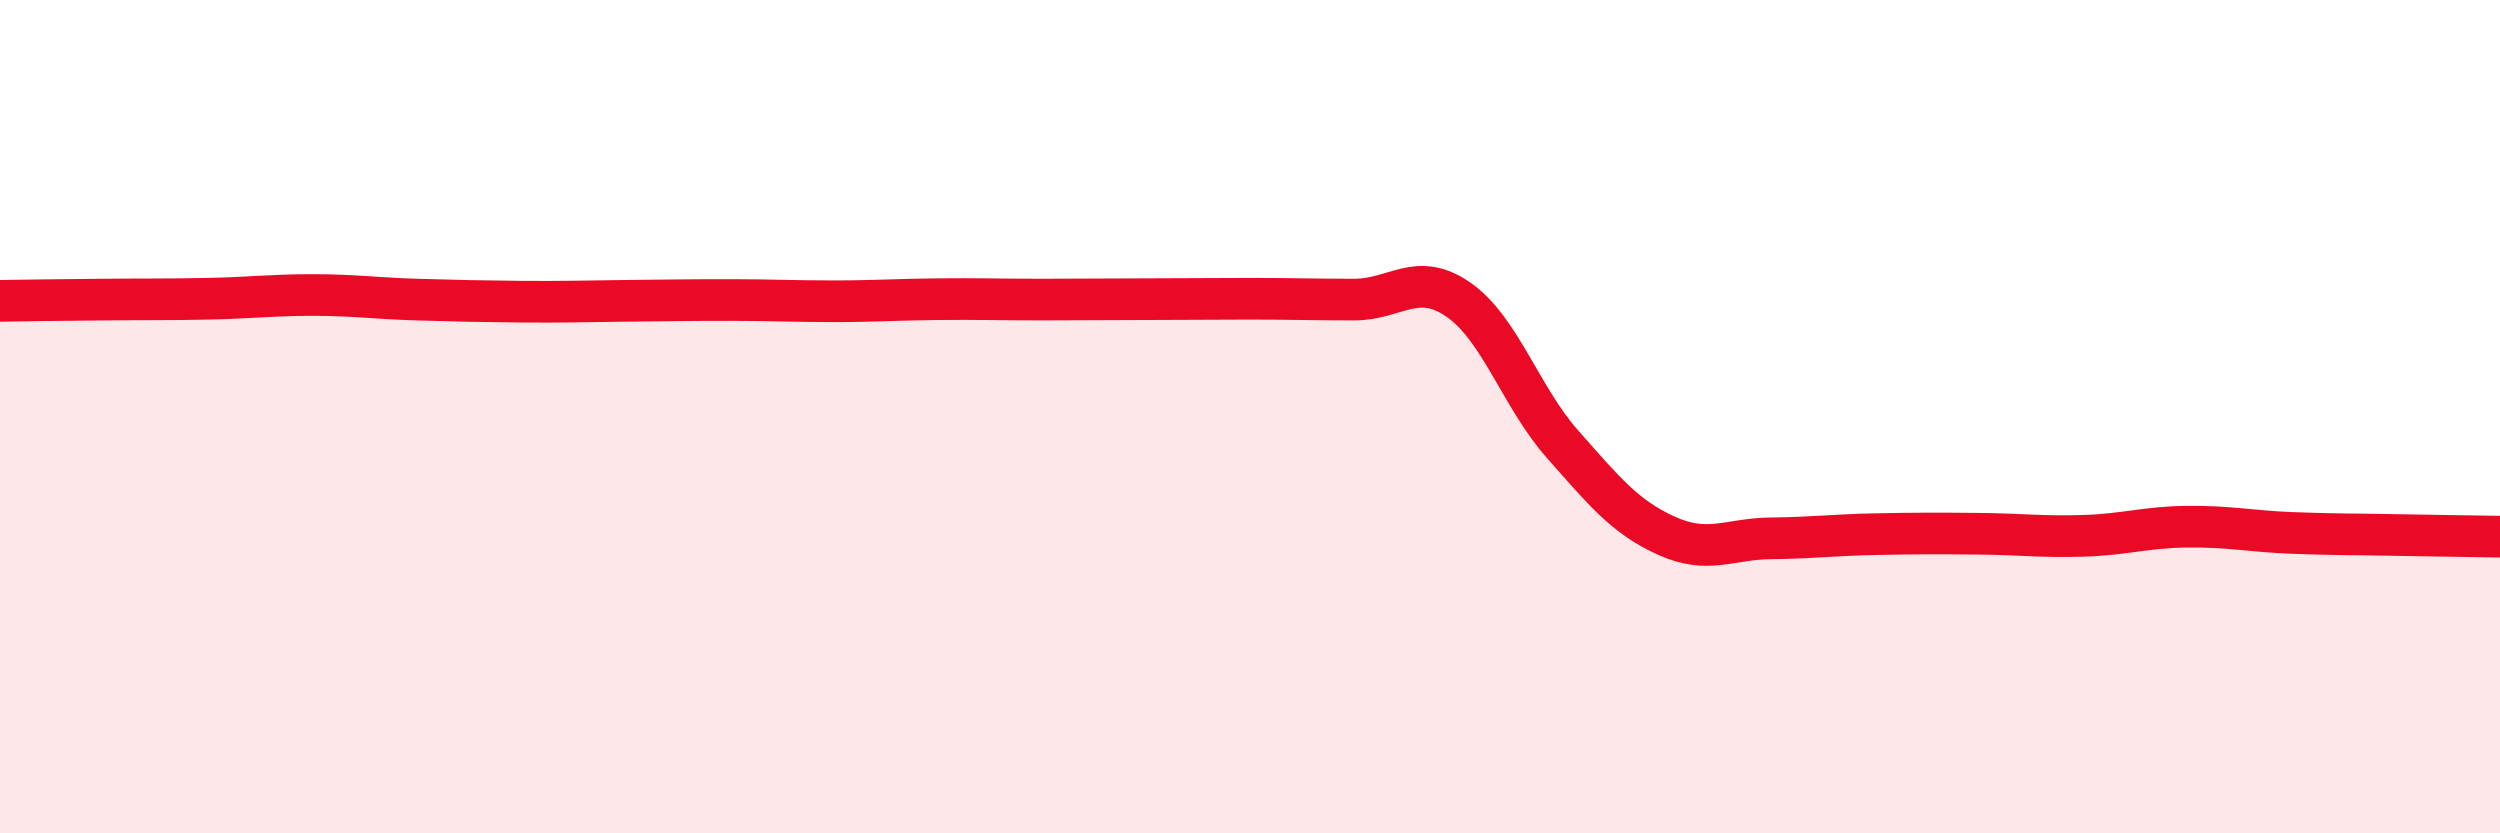 
    <svg width="60" height="20" viewBox="0 0 60 20" xmlns="http://www.w3.org/2000/svg">
      <path
        d="M 0,7.22 C 0.5,7.21 1.5,7.2 2.5,7.19 C 3.5,7.18 4,7.19 5,7.17 C 6,7.15 6.5,7.08 7.5,7.08 C 8.5,7.08 9,7.16 10,7.19 C 11,7.22 11.5,7.23 12.5,7.24 C 13.5,7.25 14,7.23 15,7.22 C 16,7.21 16.5,7.2 17.5,7.2 C 18.5,7.2 19,7.23 20,7.23 C 21,7.23 21.5,7.19 22.5,7.18 C 23.5,7.17 24,7.19 25,7.19 C 26,7.19 26.5,7.18 27.5,7.18 C 28.5,7.18 29,7.17 30,7.17 C 31,7.17 31.5,7.19 32.5,7.19 C 33.5,7.19 34,6.5 35,7.19 C 36,7.88 36.5,9.53 37.5,10.66 C 38.5,11.79 39,12.41 40,12.86 C 41,13.31 41.5,12.93 42.5,12.92 C 43.5,12.91 44,12.84 45,12.82 C 46,12.8 46.5,12.8 47.5,12.81 C 48.5,12.82 49,12.89 50,12.86 C 51,12.83 51.5,12.65 52.5,12.64 C 53.5,12.63 54,12.75 55,12.79 C 56,12.83 56.5,12.82 57.5,12.84 C 58.5,12.86 59.5,12.87 60,12.88L60 20L0 20Z"
        fill="#EB0A25"
        opacity="0.1"
        stroke-linecap="round"
        stroke-linejoin="round"
      />
      <path
        d="M 0,7.22 C 0.5,7.21 1.5,7.2 2.5,7.19 C 3.5,7.18 4,7.19 5,7.17 C 6,7.15 6.5,7.08 7.5,7.08 C 8.5,7.08 9,7.16 10,7.19 C 11,7.22 11.5,7.23 12.5,7.24 C 13.5,7.25 14,7.23 15,7.22 C 16,7.21 16.5,7.2 17.5,7.2 C 18.5,7.2 19,7.23 20,7.23 C 21,7.23 21.5,7.19 22.5,7.18 C 23.5,7.17 24,7.19 25,7.19 C 26,7.19 26.5,7.18 27.5,7.18 C 28.5,7.18 29,7.17 30,7.17 C 31,7.17 31.5,7.19 32.5,7.19 C 33.5,7.19 34,6.5 35,7.19 C 36,7.88 36.5,9.53 37.5,10.66 C 38.5,11.79 39,12.41 40,12.86 C 41,13.31 41.5,12.93 42.5,12.92 C 43.5,12.91 44,12.84 45,12.82 C 46,12.8 46.5,12.8 47.5,12.81 C 48.5,12.82 49,12.89 50,12.86 C 51,12.83 51.5,12.65 52.5,12.64 C 53.5,12.63 54,12.75 55,12.79 C 56,12.83 56.5,12.82 57.5,12.84 C 58.5,12.86 59.5,12.87 60,12.88"
        stroke="#EB0A25"
        stroke-width="1"
        fill="none"
        stroke-linecap="round"
        stroke-linejoin="round"
      />
    </svg>
  